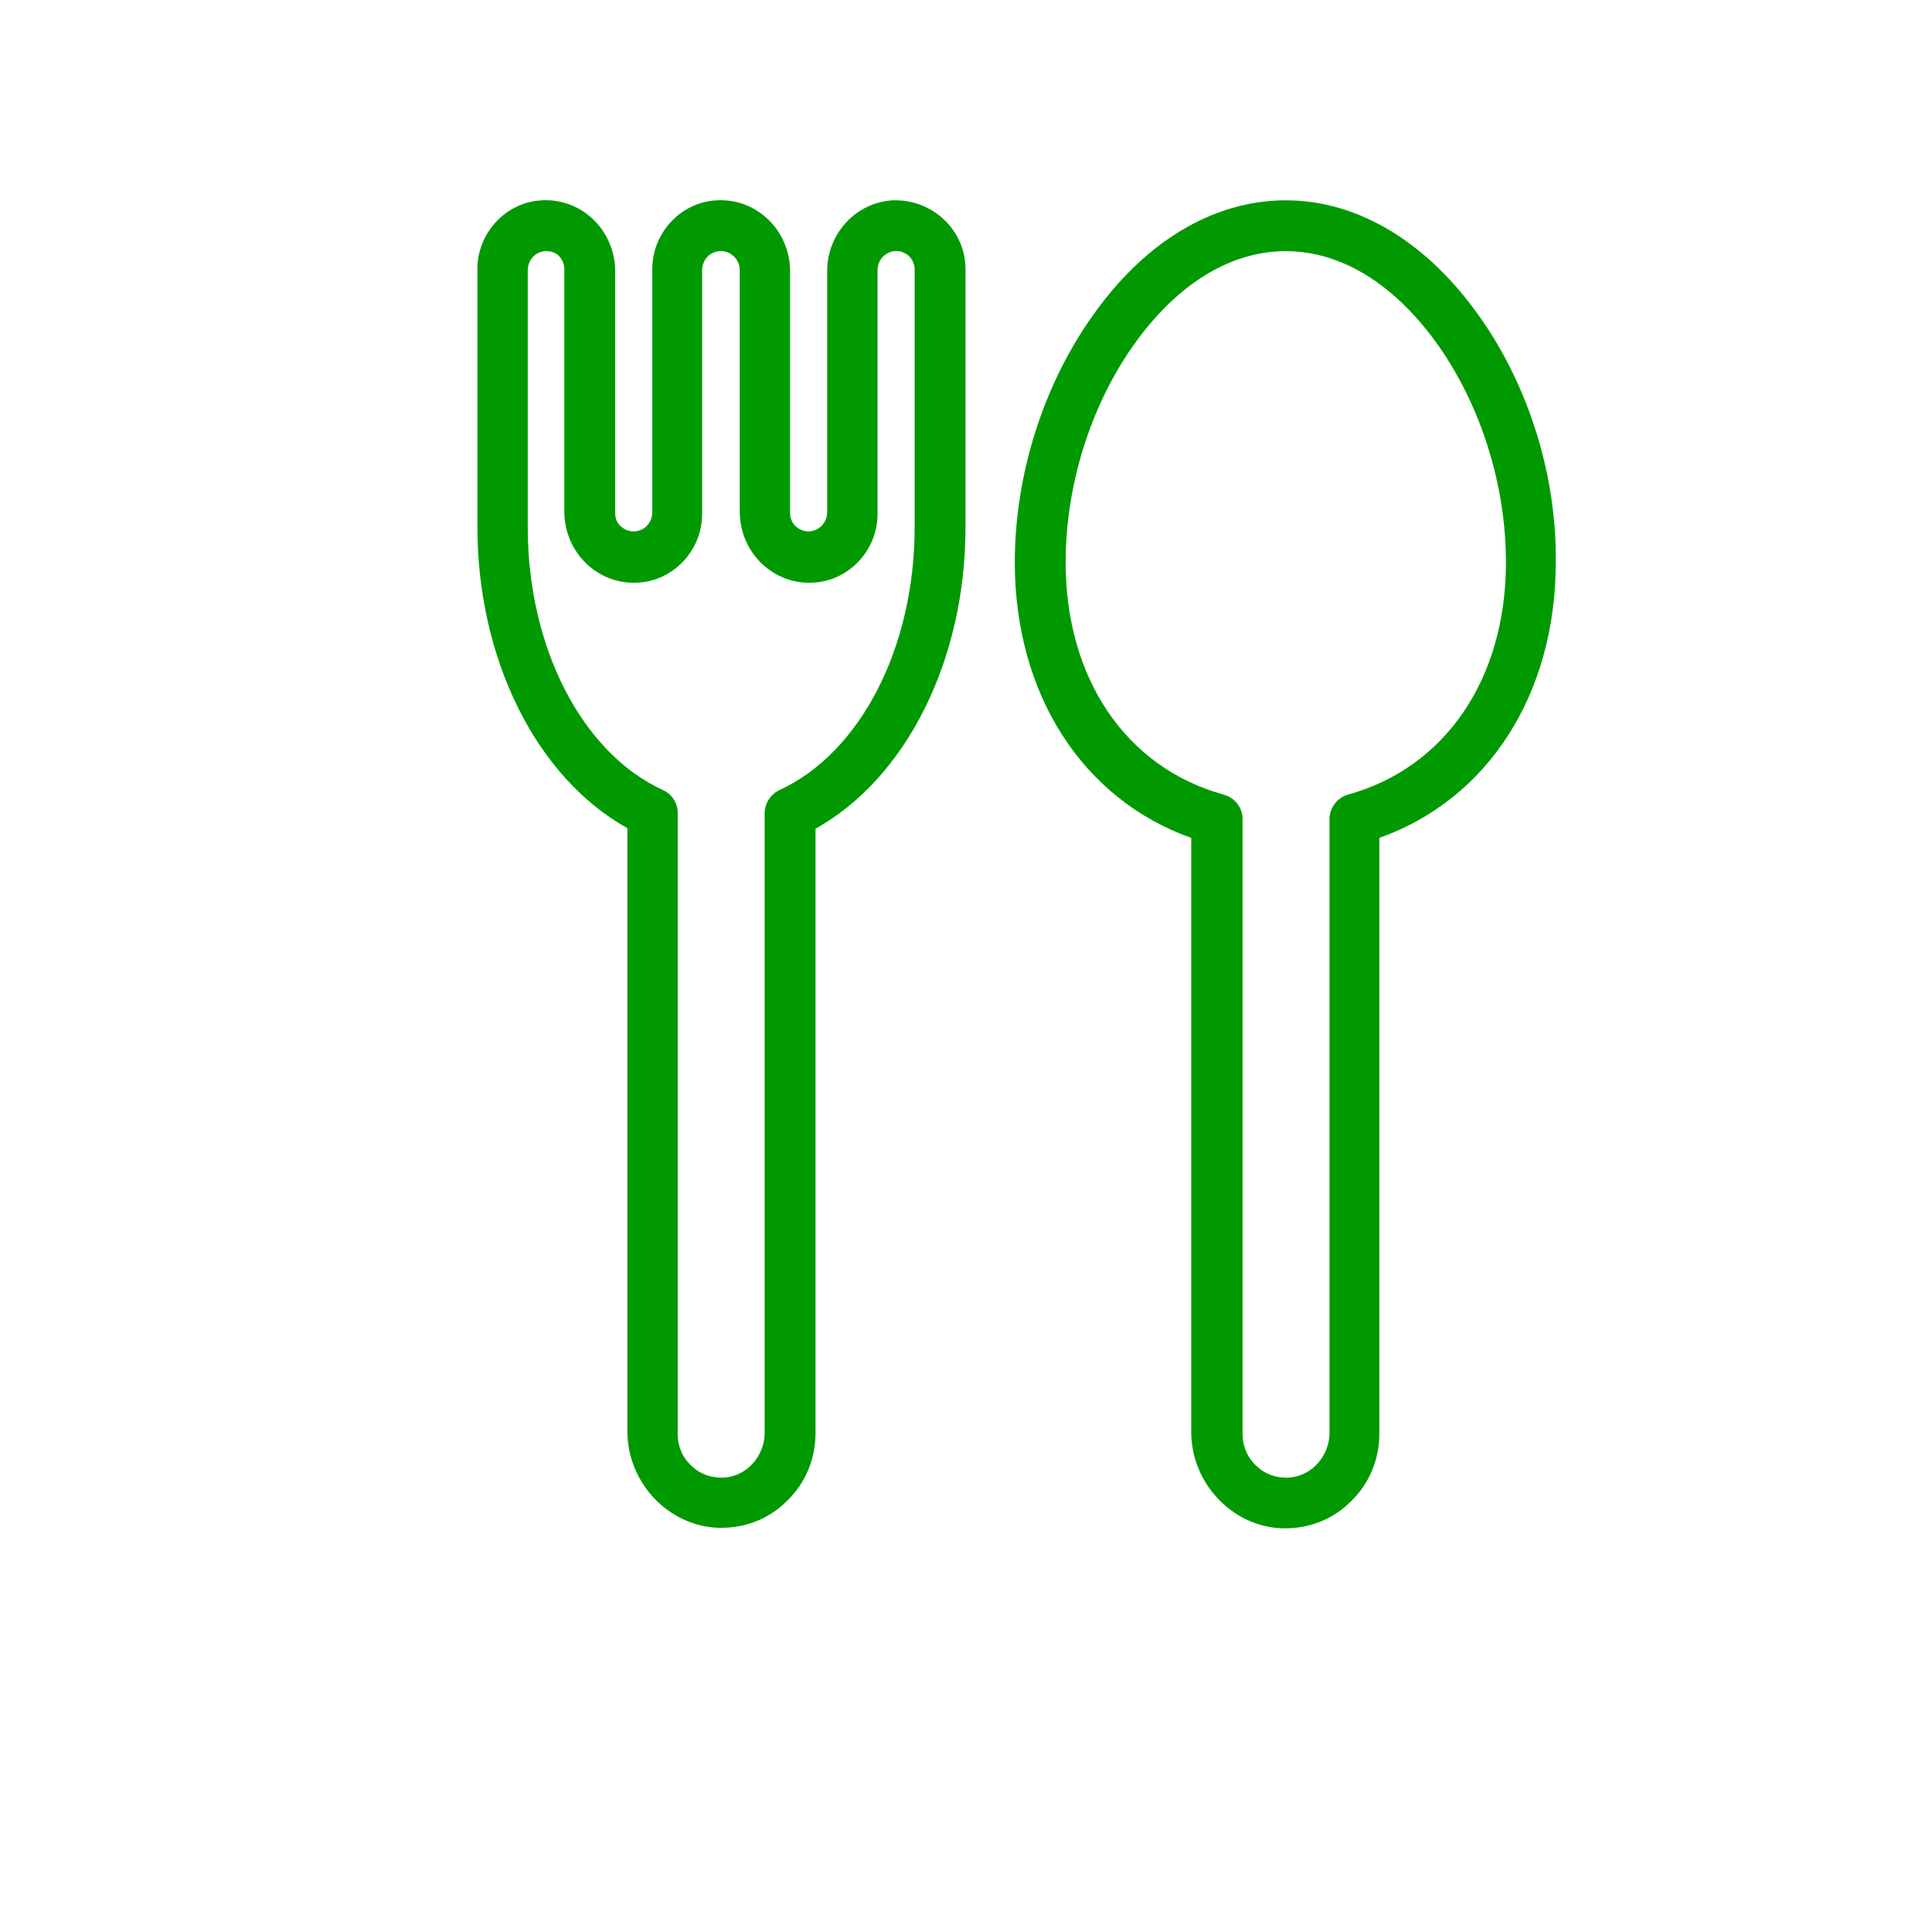 <?xml version="1.0" ?><svg id="Layer_1" style="enable-background:new -50 -20 380 380;" version="1.1" width="40" height="40" fill="#009900" viewBox="-50 -20 380 380" xml:space="preserve" xmlns="http://www.w3.org/2000/svg" xmlns:xlink="http://www.w3.org/1999/xlink"><g id="XMLID_2_"><path d="M125.6,19.4c-7.2,0.4-12.9,6.5-12.9,13.9v47.4c0,1.9-1.4,3.6-3.3,3.8c-1,0.1-2-0.2-2.8-0.9   c-0.8-0.7-1.2-1.7-1.2-2.7V33.4c0-7.5-5.7-13.6-12.9-14c-3.8-0.2-7.3,1.1-10,3.7c-2.7,2.6-4.2,6.1-4.2,9.8v47.8   c0,2-1.4,3.6-3.3,3.8c-1,0.1-2-0.2-2.8-0.9C71.4,83,71,82,71,81V33.4c0-7.5-5.7-13.6-12.9-14c-3.8-0.2-7.3,1.1-10,3.7   c-2.7,2.6-4.2,6.1-4.2,9.8v50.7c0,26.1,11.6,49.3,29.5,59.3v118.6c0,10.1,8,18.6,17.8,19c0.2,0,0.5,0,0.7,0c4.8,0,9.4-1.8,12.8-5.2   c3.7-3.5,5.7-8.3,5.7-13.4V143c17.9-10,29.5-33.2,29.5-59.3V33c0-3.8-1.5-7.2-4.2-9.8C132.9,20.6,129.4,19.3,125.6,19.4z    M100.4,139.9v121.9c0,4.5-3.4,8.4-7.7,8.8c-2.4,0.2-4.8-0.5-6.6-2.2c-1.8-1.6-2.8-3.9-2.8-6.3V139.9c0-1.9-1.1-3.7-2.9-4.5   c-15.9-7.3-26.6-28-26.6-51.7V33.2c0-2,1.4-3.6,3.3-3.8c0.1,0,0.2,0,0.4,0c0.9,0,1.8,0.3,2.4,0.9C60.6,31,61,32,61,33v47.6   c0,7.5,5.7,13.6,12.9,14c3.8,0.2,7.3-1.1,10-3.7c2.7-2.6,4.2-6.1,4.2-9.8V33.2c0-2,1.4-3.6,3.3-3.8c1-0.1,2,0.2,2.8,0.9   C95,31,95.5,32,95.5,33v47.6c0,7.5,5.7,13.6,12.9,14c3.8,0.2,7.3-1.1,10-3.7c2.7-2.6,4.2-6.1,4.2-9.8V33.2c0-2,1.4-3.6,3.3-3.8   c1-0.1,2,0.2,2.8,0.9c0.8,0.7,1.2,1.7,1.2,2.7v50.7c0,23.7-10.7,44.4-26.6,51.7C101.6,136.2,100.4,138,100.4,139.9z" id="XMLID_282_"/><path d="M241.1,42.4c-10.4-14.8-24-23-38.2-23c-14.3,0-27.9,8.2-38.2,23c-9.6,13.6-15.1,31.2-15.1,48.2   c0,25.9,13.3,46.6,34.7,54.2v116.8c0,10.1,8,18.6,17.8,19c0.2,0,0.5,0,0.7,0c4.8,0,9.4-1.8,12.8-5.2c3.7-3.5,5.7-8.3,5.7-13.4   V144.8c21.4-7.6,34.7-28.3,34.7-54.2C256.2,73.6,250.7,56,241.1,42.4z M211.5,141.1v120.7c0,4.5-3.4,8.4-7.7,8.8   c-2.5,0.2-4.8-0.5-6.6-2.2c-1.8-1.6-2.8-3.9-2.8-6.3V141.1c0-2.2-1.5-4.2-3.7-4.8c-19.2-5.3-31.1-22.8-31.1-45.7   c0-15,4.8-30.5,13.2-42.5c8.5-12.1,19.1-18.7,30.1-18.7S224.5,36,233,48.1c8.4,12,13.2,27.5,13.2,42.5c0,22.9-11.9,40.4-31.1,45.7   C213,136.9,211.5,138.9,211.5,141.1z" id="XMLID_285_"/></g></svg>